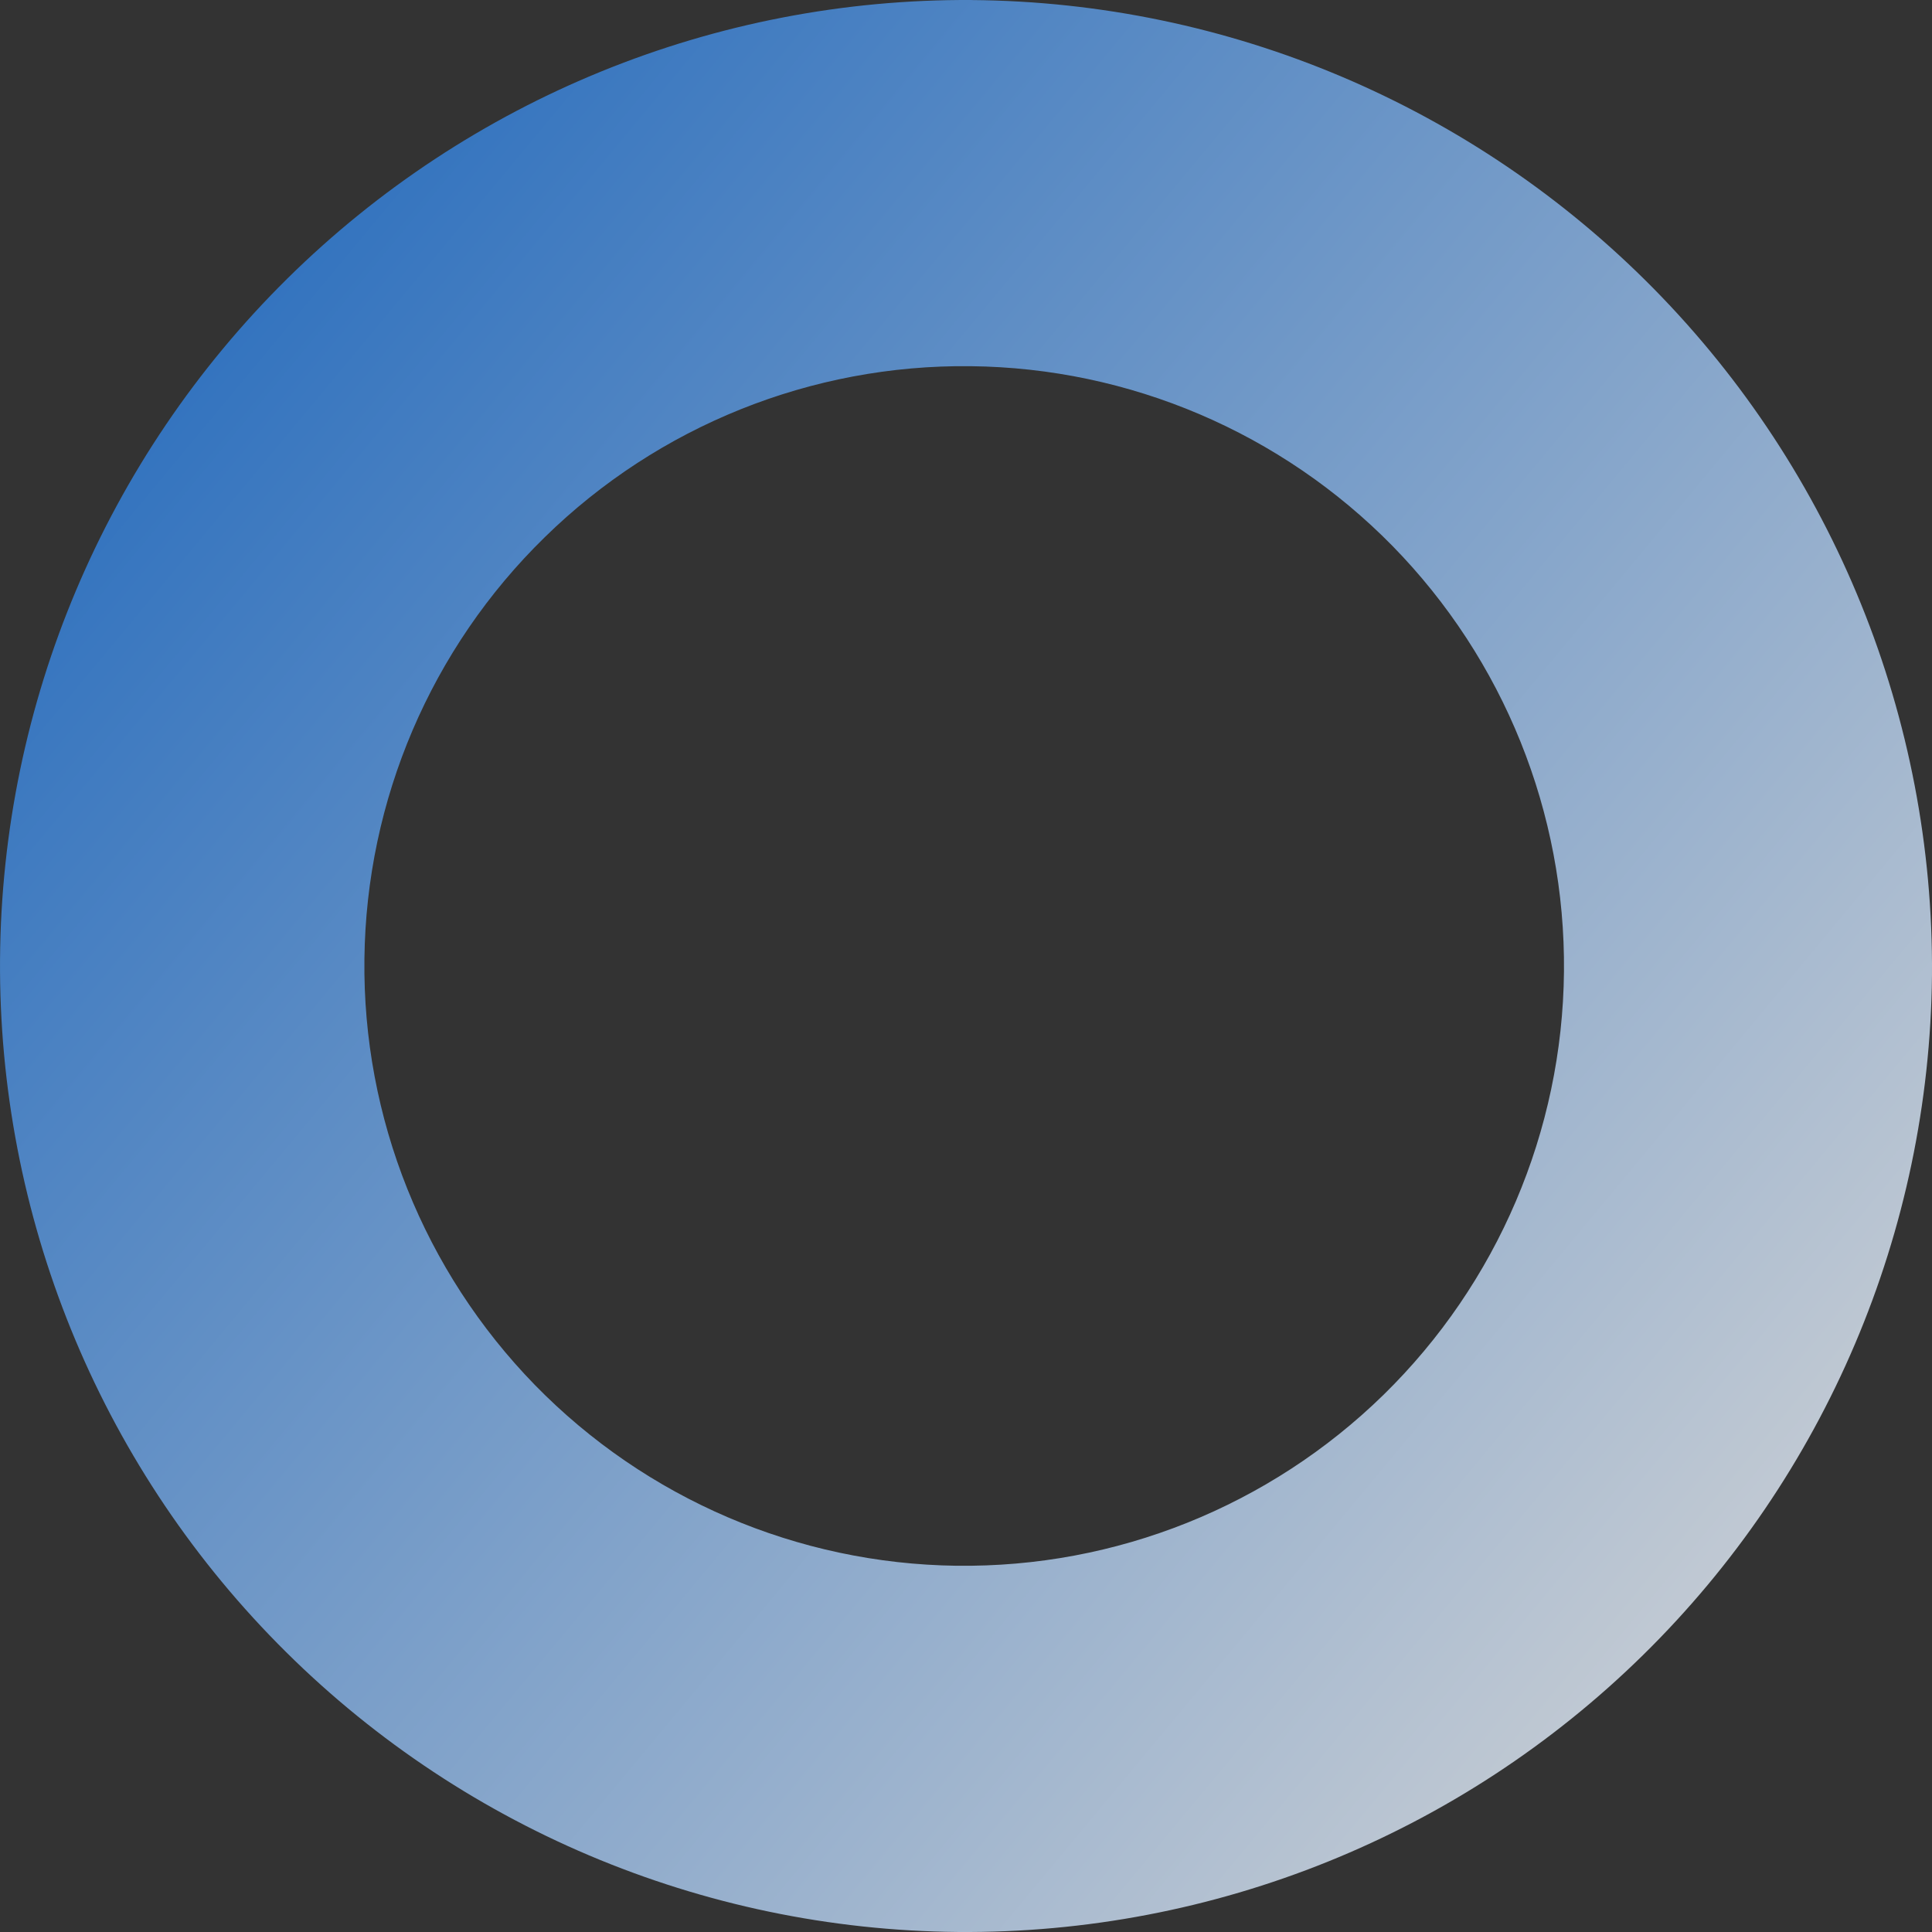 <?xml version="1.0" encoding="UTF-8"?> <svg xmlns="http://www.w3.org/2000/svg" width="108" height="108" viewBox="0 0 108 108" fill="none"><rect x="0" y="0" width="108" height="108" fill="#333333" stroke="none"/> <path d="M54.315 0.001C40.001 -0.086 26.251 5.514 16.066 15.569C5.882 25.624 0.104 39.309 0.002 53.614C-0.1 67.928 5.487 81.693 15.527 91.885C25.567 102.083 39.244 107.876 53.55 107.999C67.863 108.115 81.635 102.55 91.841 92.524C102.047 82.499 107.861 68.829 107.999 54.517C108.108 40.168 102.515 26.366 92.446 16.14C82.377 5.919 68.665 0.112 54.315 0.003L54.315 0.001ZM53.474 87.527C44.585 87.413 36.11 83.78 29.9 77.421C23.698 71.054 20.264 62.49 20.371 53.609C20.471 44.72 24.097 36.238 30.456 30.027C36.808 23.81 45.365 20.37 54.253 20.47C63.142 20.562 71.624 24.181 77.848 30.526C84.065 36.878 87.513 45.435 87.427 54.316C87.342 63.227 83.708 71.737 77.342 77.969C70.968 84.2 62.382 87.641 53.472 87.526L53.474 87.527Z" fill="url(#paint0_linear_140_591)" fill-opacity="0.8"></path> <defs> <linearGradient id="paint0_linear_140_591" x1="7.993" y1="-9.242" x2="120.812" y2="84.578" gradientUnits="userSpaceOnUse"> <stop stop-color="#116FDD"></stop> <stop offset="1" stop-color="white"></stop> </linearGradient> </defs> </svg> 